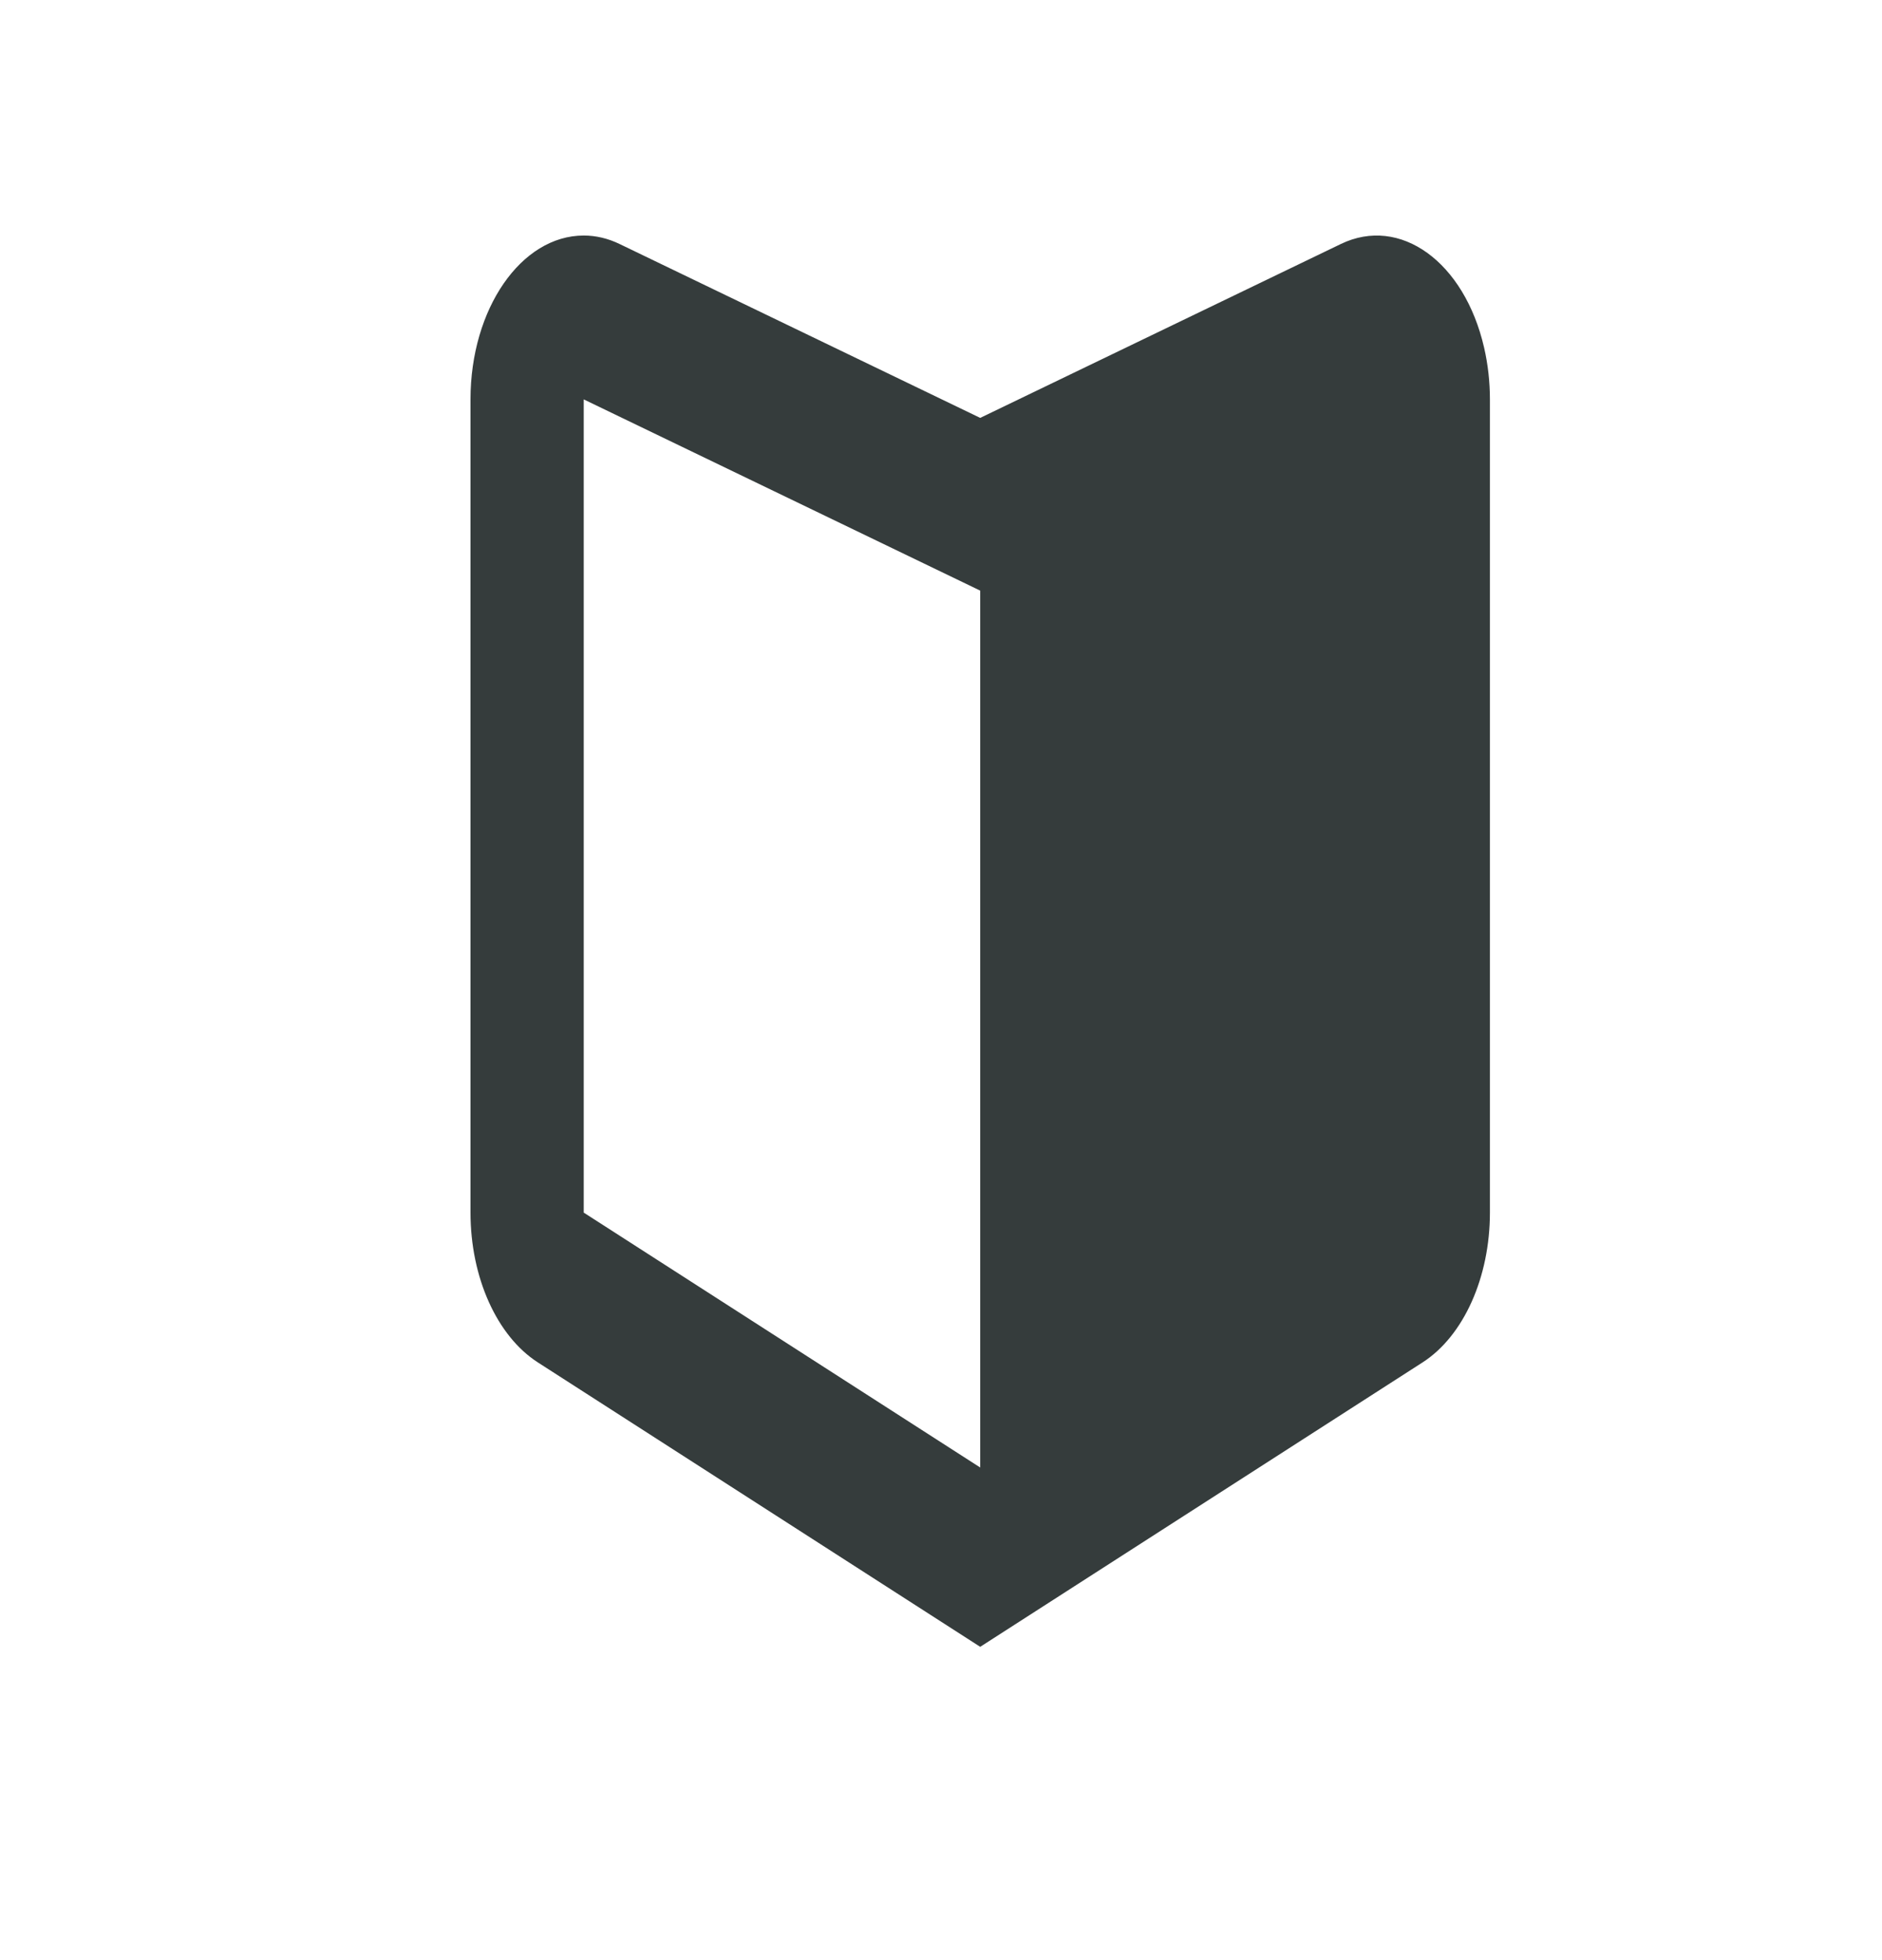<svg width="24" height="25" viewBox="0 0 24 25" fill="none" xmlns="http://www.w3.org/2000/svg">
<path d="M12.5 7.533L7.444 5.094V15.466L12.5 18.717V7.533ZM7.901 3.112L12.5 5.33L17.099 3.112C17.855 2.747 18.674 3.339 18.926 4.434C18.975 4.647 19 4.87 19 5.094V15.466C19 16.292 18.664 17.04 18.142 17.376L12.5 21.004L6.858 17.376C6.336 17.04 6 16.292 6 15.466V5.094C6 3.94 6.646 3.004 7.444 3.004C7.6 3.004 7.754 3.041 7.901 3.112Z" fill="#353C3C"/>
</svg>
